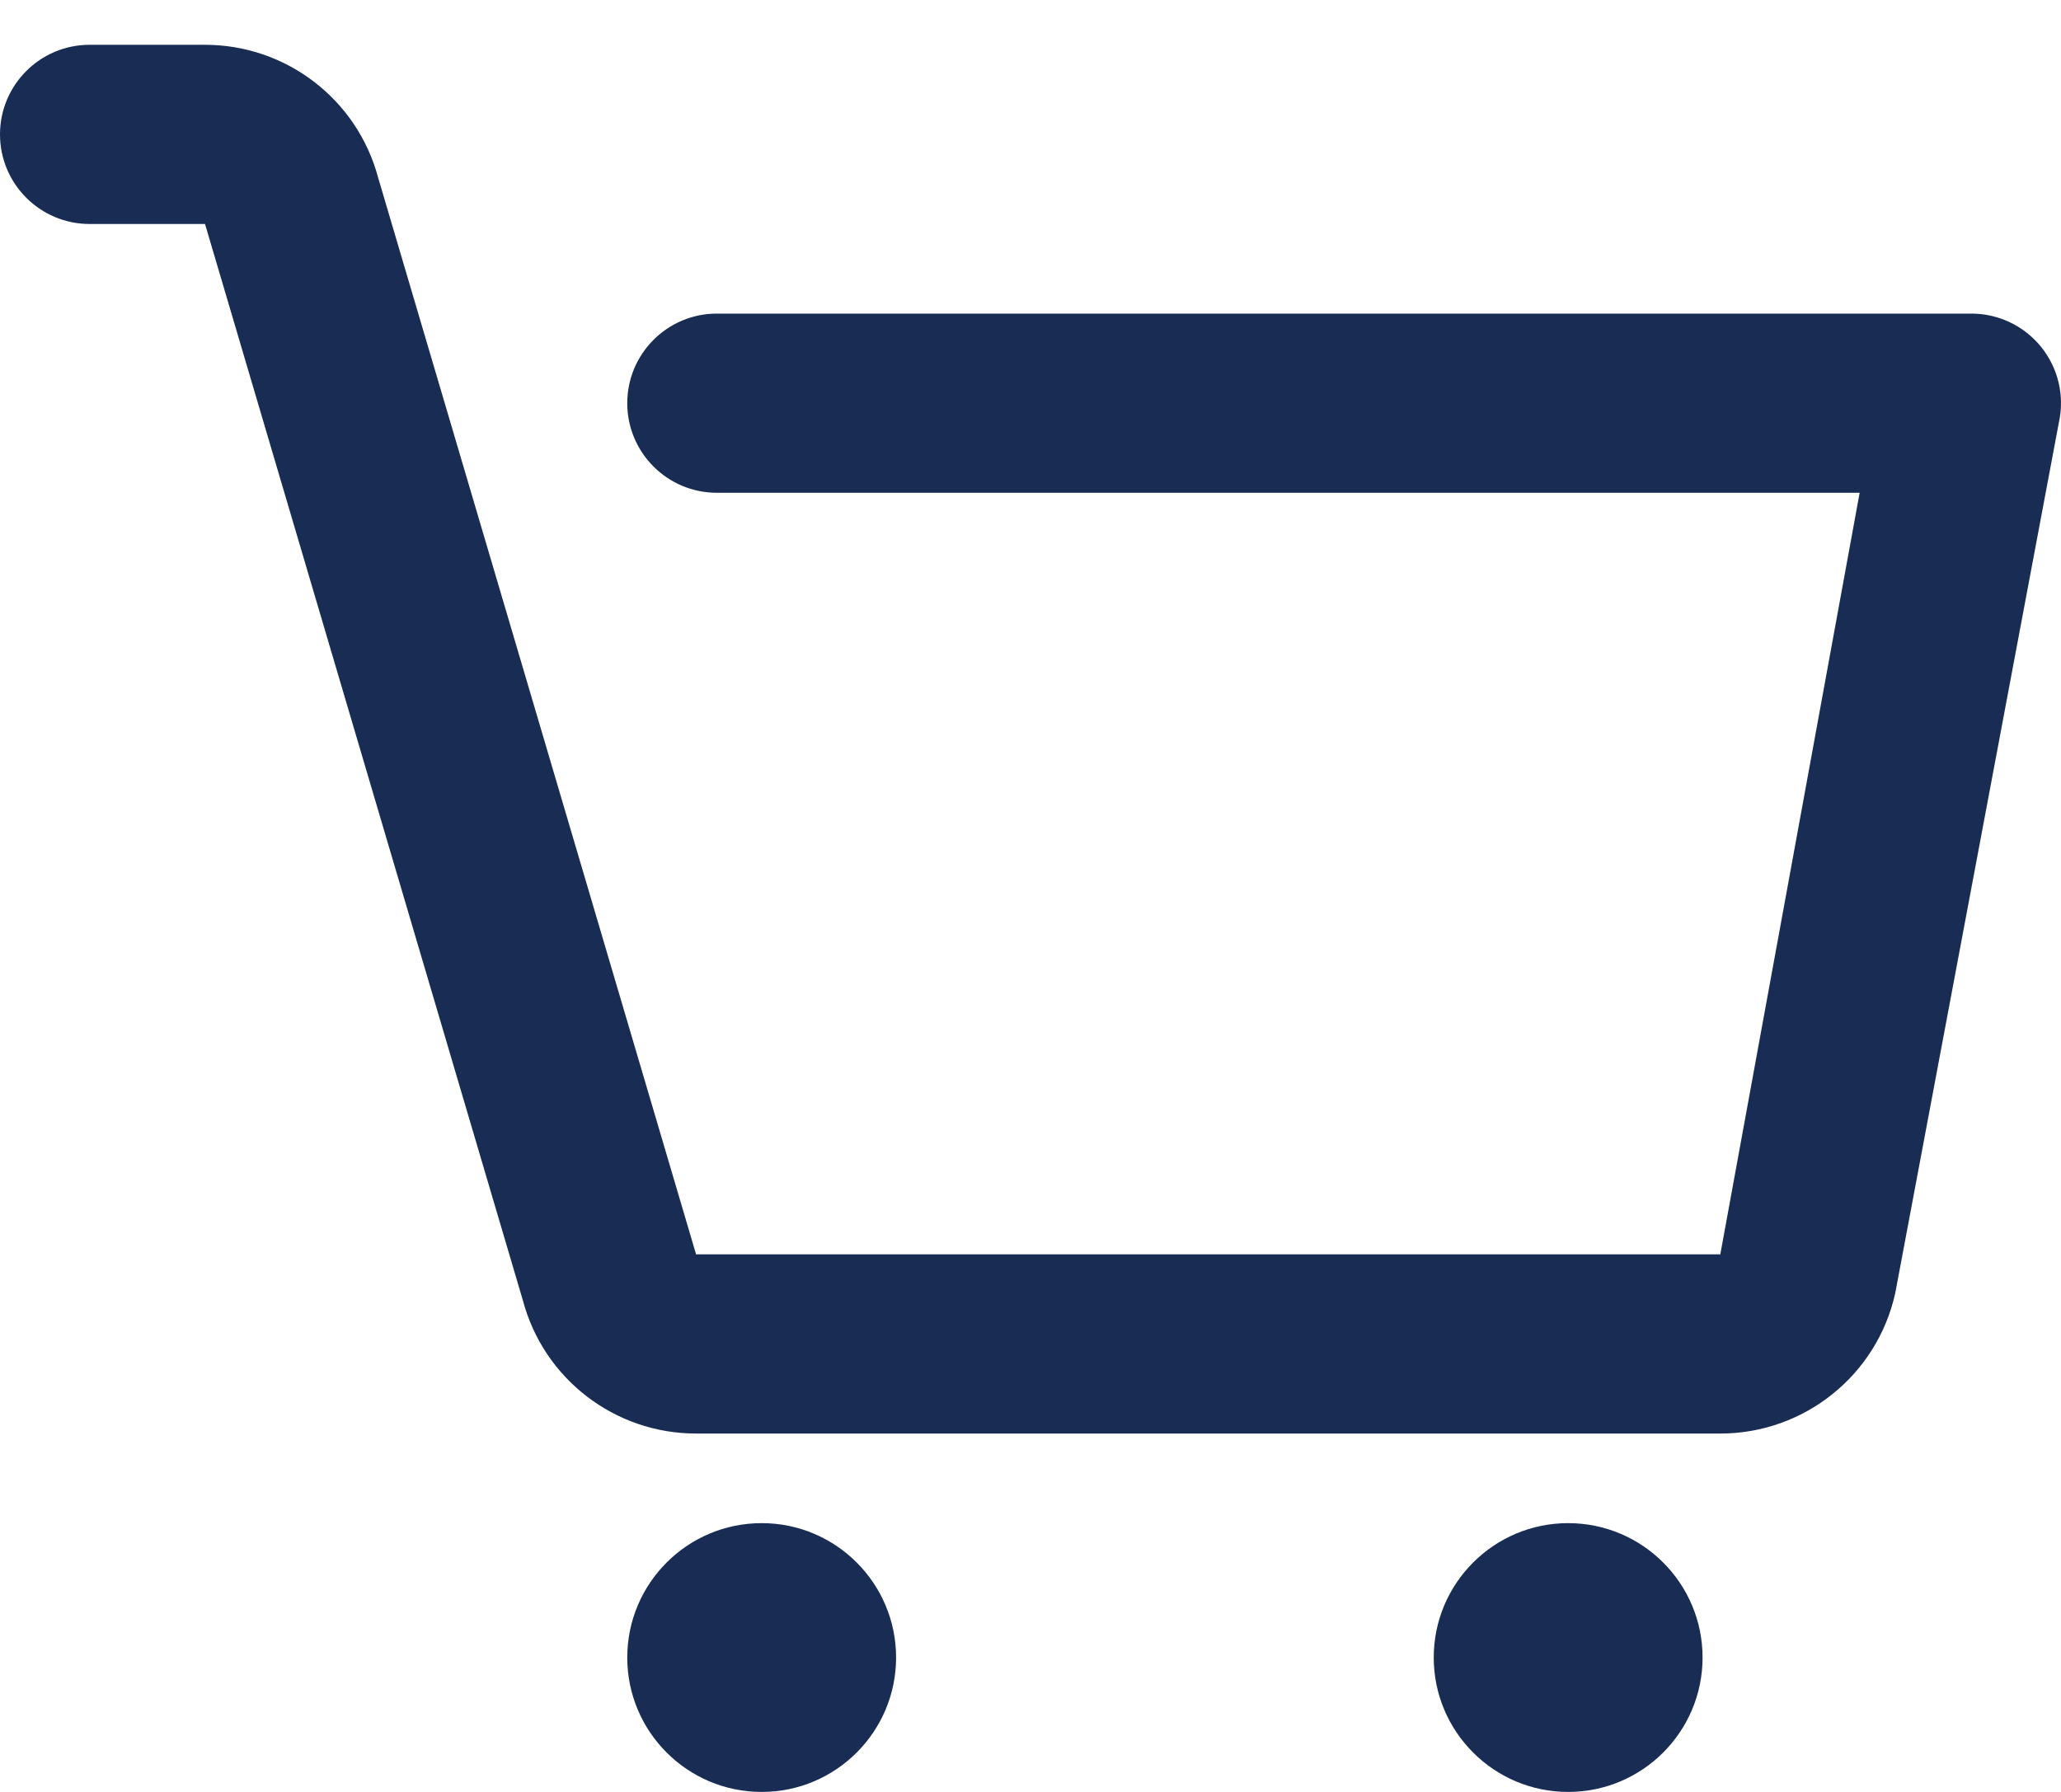 <svg width="23" height="20" viewBox="0 0 23 20" fill="none" xmlns="http://www.w3.org/2000/svg">
<path d="M1 0.5C0.448 0.5 0 0.948 0 1.5C0 2.052 0.448 2.5 1 2.5H2.288L5.836 14.517C6.07 15.392 6.862 16 7.768 16H19.198C20.135 16 20.947 15.349 21.15 14.434L22.976 4.717C23.042 4.421 22.97 4.111 22.78 3.874C22.59 3.638 22.303 3.5 22 3.5H8C7.448 3.5 7 3.948 7 4.5C7 5.052 7.448 5.5 8 5.5H20.753L19.198 14H7.768L4.22 1.983C3.986 1.108 3.193 0.5 2.288 0.5H1Z" fill="#182C54"/>
<path d="M10 18.5C10 19.328 9.328 20 8.5 20C7.672 20 7 19.328 7 18.5C7 17.672 7.672 17 8.5 17C9.328 17 10 17.672 10 18.5Z" fill="#182C54"/>
<path d="M19 18.5C19 19.328 18.328 20 17.5 20C16.672 20 16 19.328 16 18.5C16 17.672 16.672 17 17.5 17C18.328 17 19 17.672 19 18.5Z" fill="#182C54"/>
</svg>
